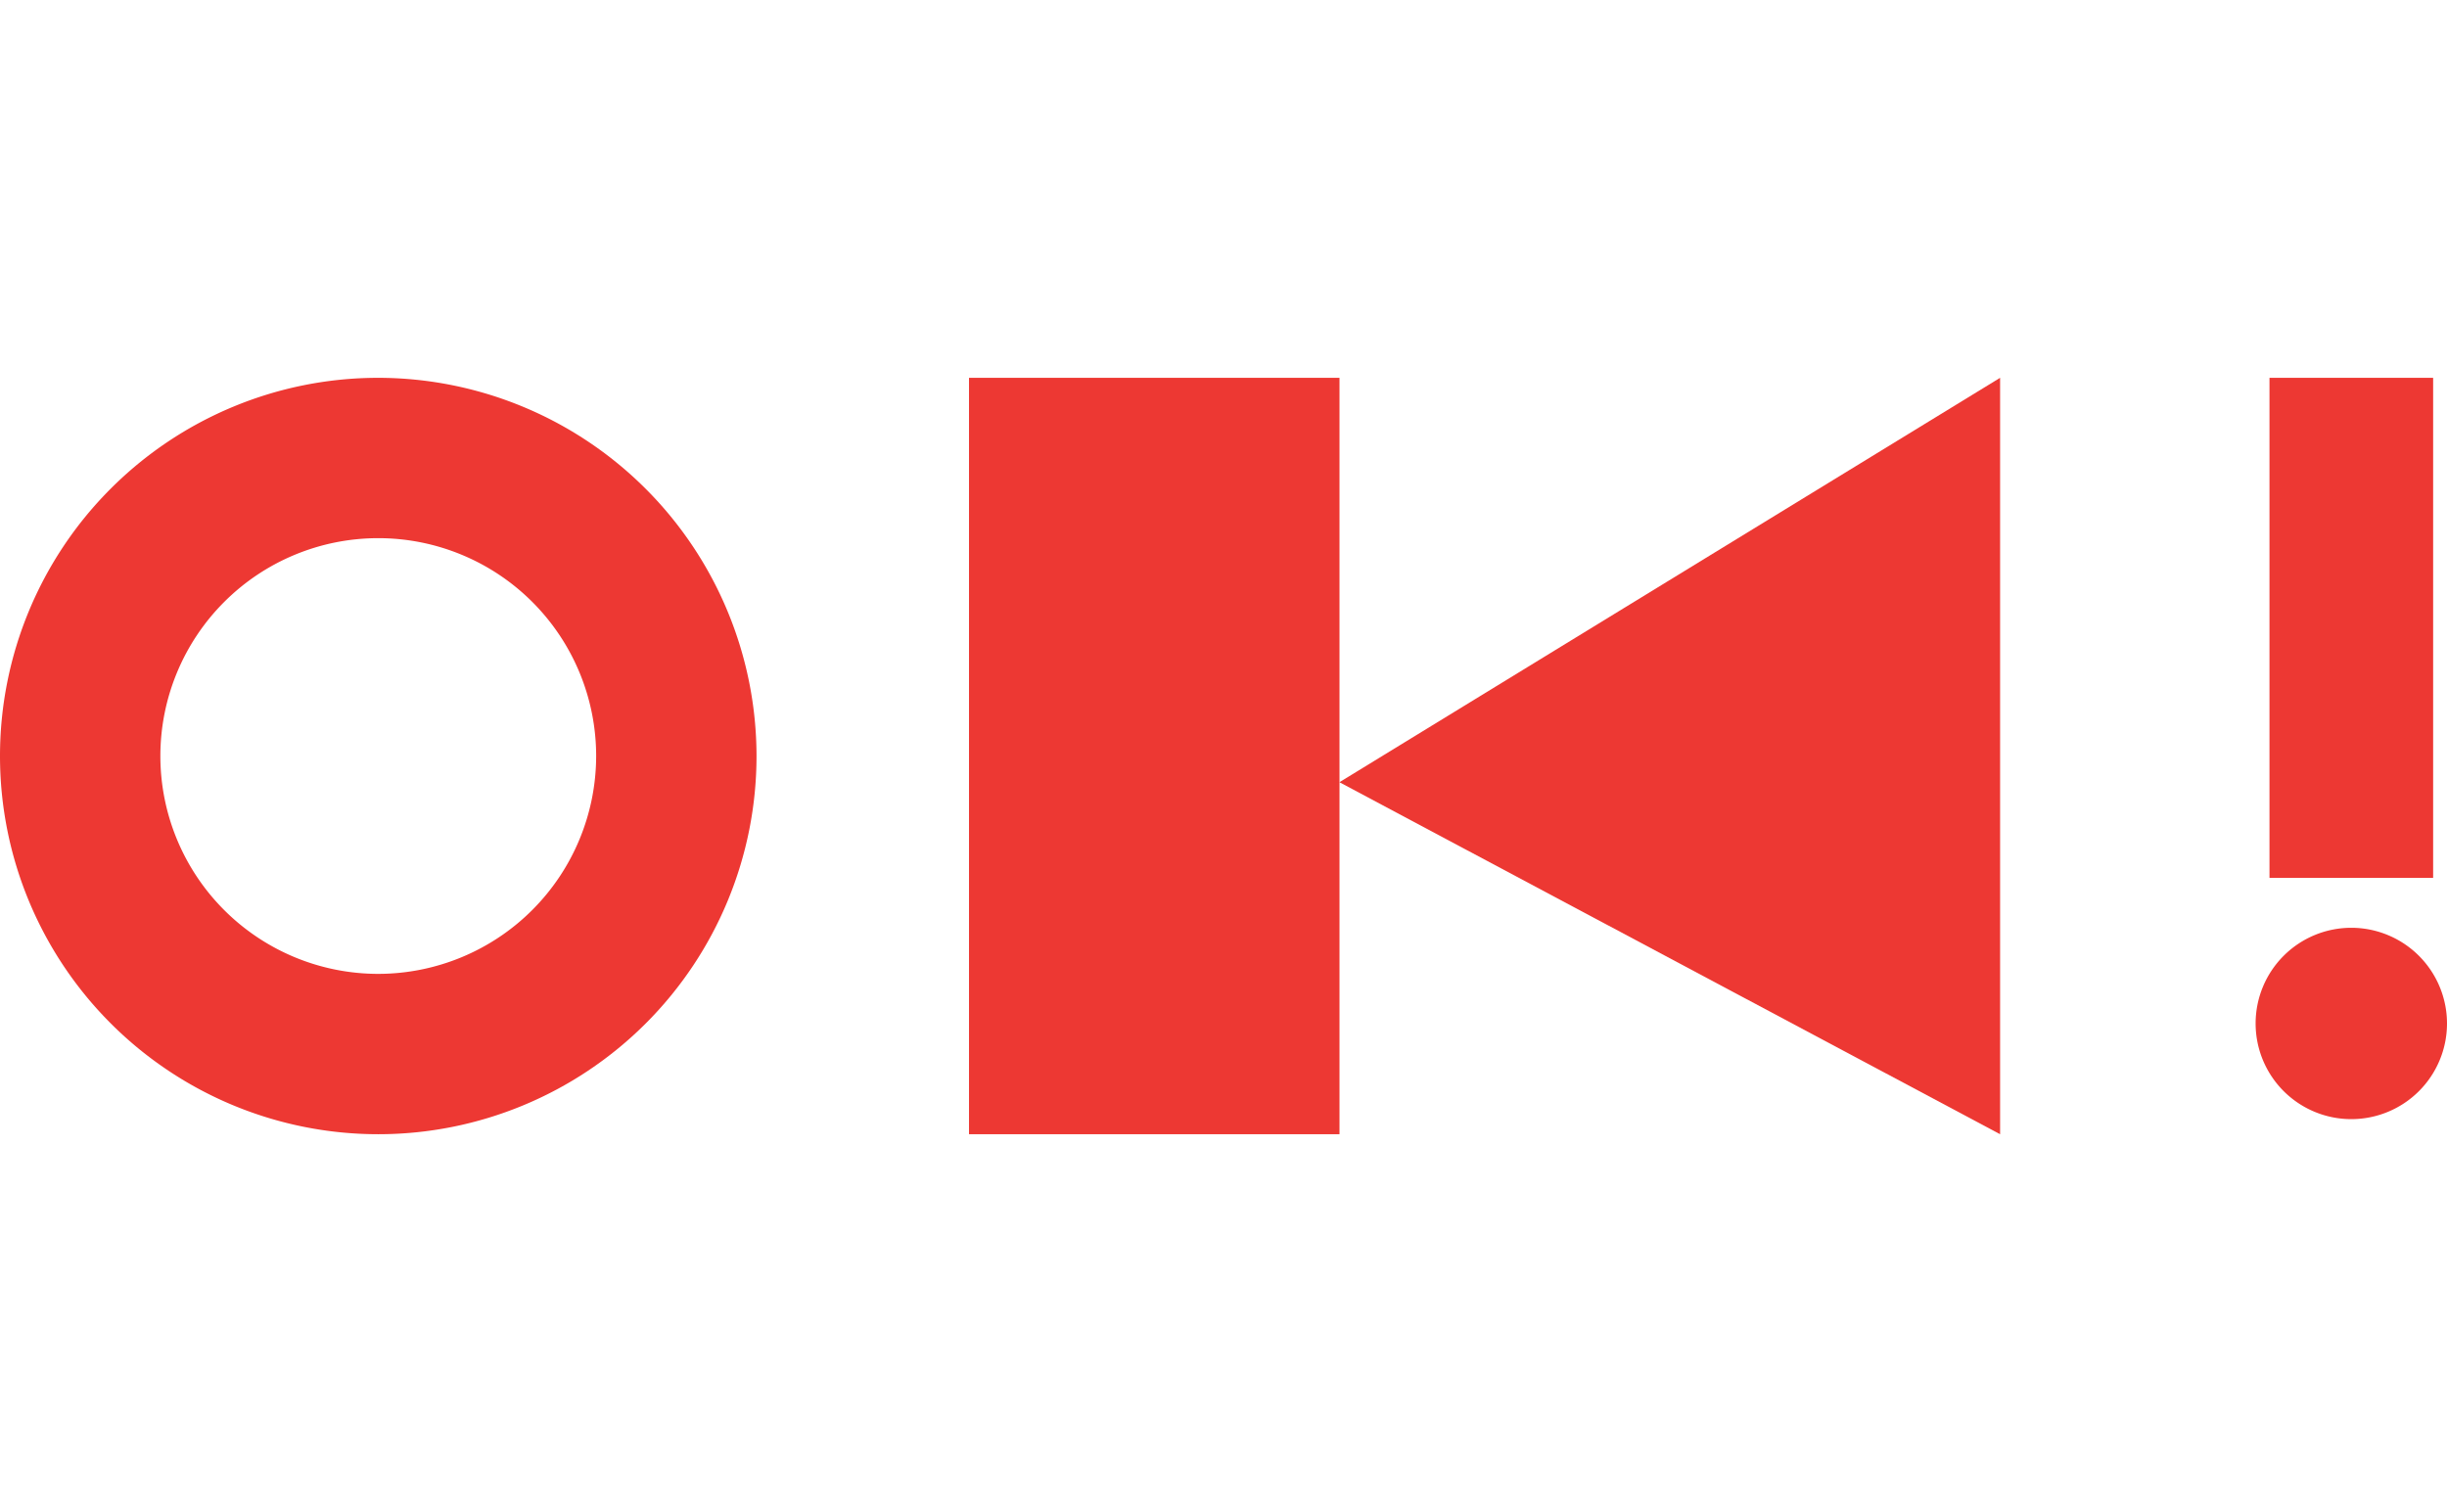 <svg xmlns="http://www.w3.org/2000/svg" width="322" height="199" viewBox="0 0 321.19 99.3">
  <defs>
  <style>.cls-1{fill:#ed3833;}</style>
  </defs>
  <path class="cls-1" d="M49.65,0A49.65,49.65,0,1,0,99.3,49.65,49.71,49.71,0,0,0,49.65,0m0,78.25a28.6,28.6,0,1,1,28.6-28.6,28.63,28.63,0,0,1-28.6,28.6"/>
  <rect class="cls-1" x="127.19" width="48.63" height="99.3"/>
  <polygon class="cls-1" points="175.81 53.09 262.53 99.3 262.53 0 175.81 53.09"/>
  <rect class="cls-1" x="297.89" width="21.48" height="65.65"/>
  <path class="cls-1" d="M321.19,84.76A12.56,12.56,0,1,1,308.63,72.2a12.57,12.57,0,0,1,12.56,12.56"/>
</svg>